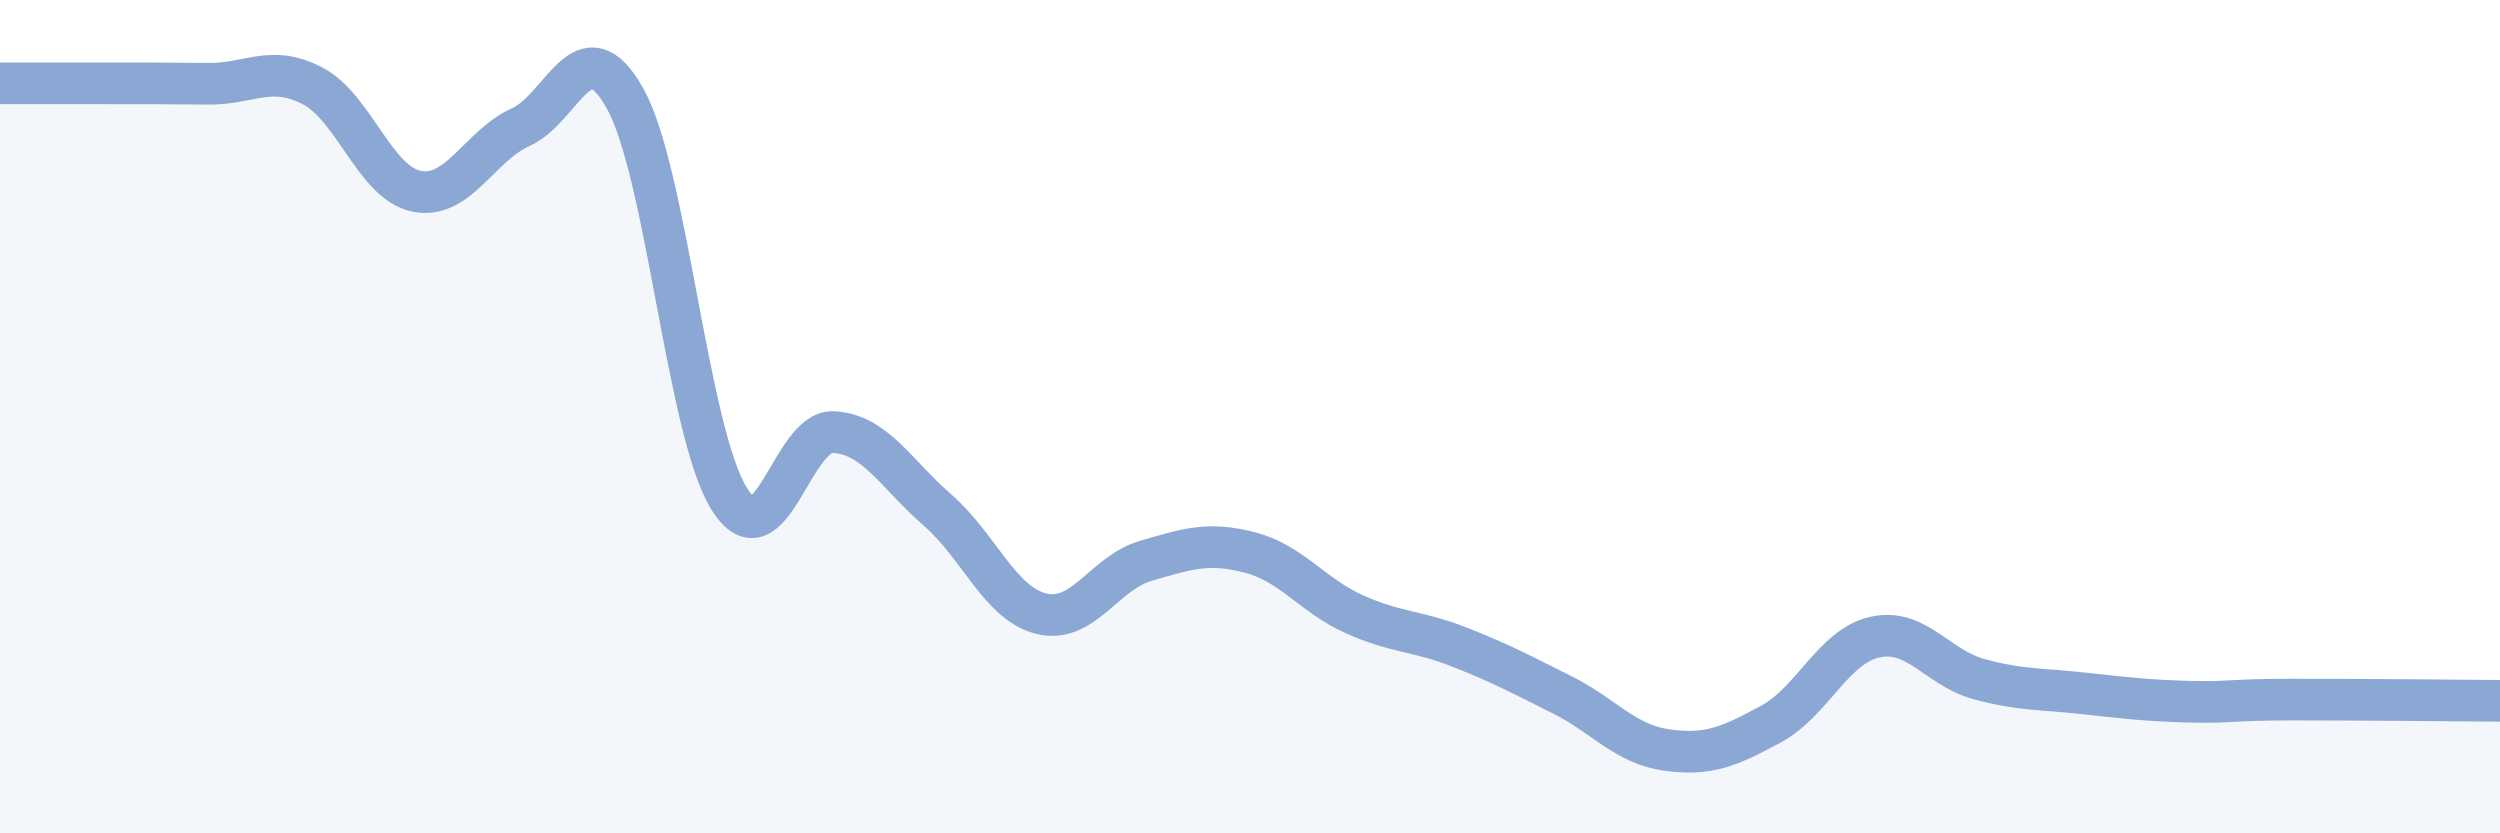 
    <svg width="60" height="20" viewBox="0 0 60 20" xmlns="http://www.w3.org/2000/svg">
      <path
        d="M 0,2 C 0.5,2 1.5,2 2.5,2 C 3.5,2 4,2 5,2.01 C 6,2.02 6.5,1.54 7.5,2.06 C 8.5,2.58 9,4.39 10,4.59 C 11,4.79 11.5,3.5 12.5,3.05 C 13.5,2.6 14,0.58 15,2.36 C 16,4.14 16.5,10.37 17.5,11.97 C 18.5,13.57 19,10.32 20,10.37 C 21,10.42 21.5,11.37 22.5,12.24 C 23.5,13.11 24,14.49 25,14.73 C 26,14.97 26.5,13.75 27.5,13.46 C 28.5,13.17 29,13 30,13.26 C 31,13.52 31.5,14.29 32.5,14.74 C 33.5,15.19 34,15.13 35,15.52 C 36,15.91 36.5,16.18 37.5,16.68 C 38.5,17.18 39,17.86 40,18 C 41,18.14 41.5,17.92 42.5,17.38 C 43.5,16.84 44,15.51 45,15.29 C 46,15.07 46.5,16.03 47.5,16.3 C 48.5,16.57 49,16.53 50,16.64 C 51,16.75 51.5,16.81 52.5,16.84 C 53.5,16.87 53.5,16.79 55,16.79 C 56.5,16.79 59,16.81 60,16.82L60 20L0 20Z"
        fill="#8ba7d3"
        opacity="0.1"
        stroke-linecap="round"
        stroke-linejoin="round"
      />
      <path
        d="M 0,2 C 0.5,2 1.5,2 2.5,2 C 3.5,2 4,2 5,2.01 C 6,2.02 6.5,1.54 7.5,2.06 C 8.5,2.58 9,4.39 10,4.59 C 11,4.79 11.5,3.5 12.5,3.05 C 13.5,2.6 14,0.58 15,2.36 C 16,4.14 16.5,10.37 17.5,11.97 C 18.5,13.57 19,10.32 20,10.37 C 21,10.42 21.5,11.37 22.5,12.24 C 23.5,13.11 24,14.49 25,14.73 C 26,14.97 26.5,13.75 27.5,13.46 C 28.5,13.17 29,13 30,13.26 C 31,13.52 31.5,14.29 32.5,14.74 C 33.5,15.19 34,15.13 35,15.52 C 36,15.91 36.5,16.18 37.5,16.68 C 38.5,17.18 39,17.86 40,18 C 41,18.14 41.5,17.92 42.5,17.38 C 43.5,16.84 44,15.51 45,15.29 C 46,15.07 46.5,16.03 47.5,16.3 C 48.5,16.57 49,16.53 50,16.64 C 51,16.75 51.5,16.81 52.5,16.84 C 53.5,16.87 53.5,16.79 55,16.79 C 56.5,16.79 59,16.81 60,16.82"
        stroke="#8ba7d3"
        stroke-width="1"
        fill="none"
        stroke-linecap="round"
        stroke-linejoin="round"
      />
    </svg>
  